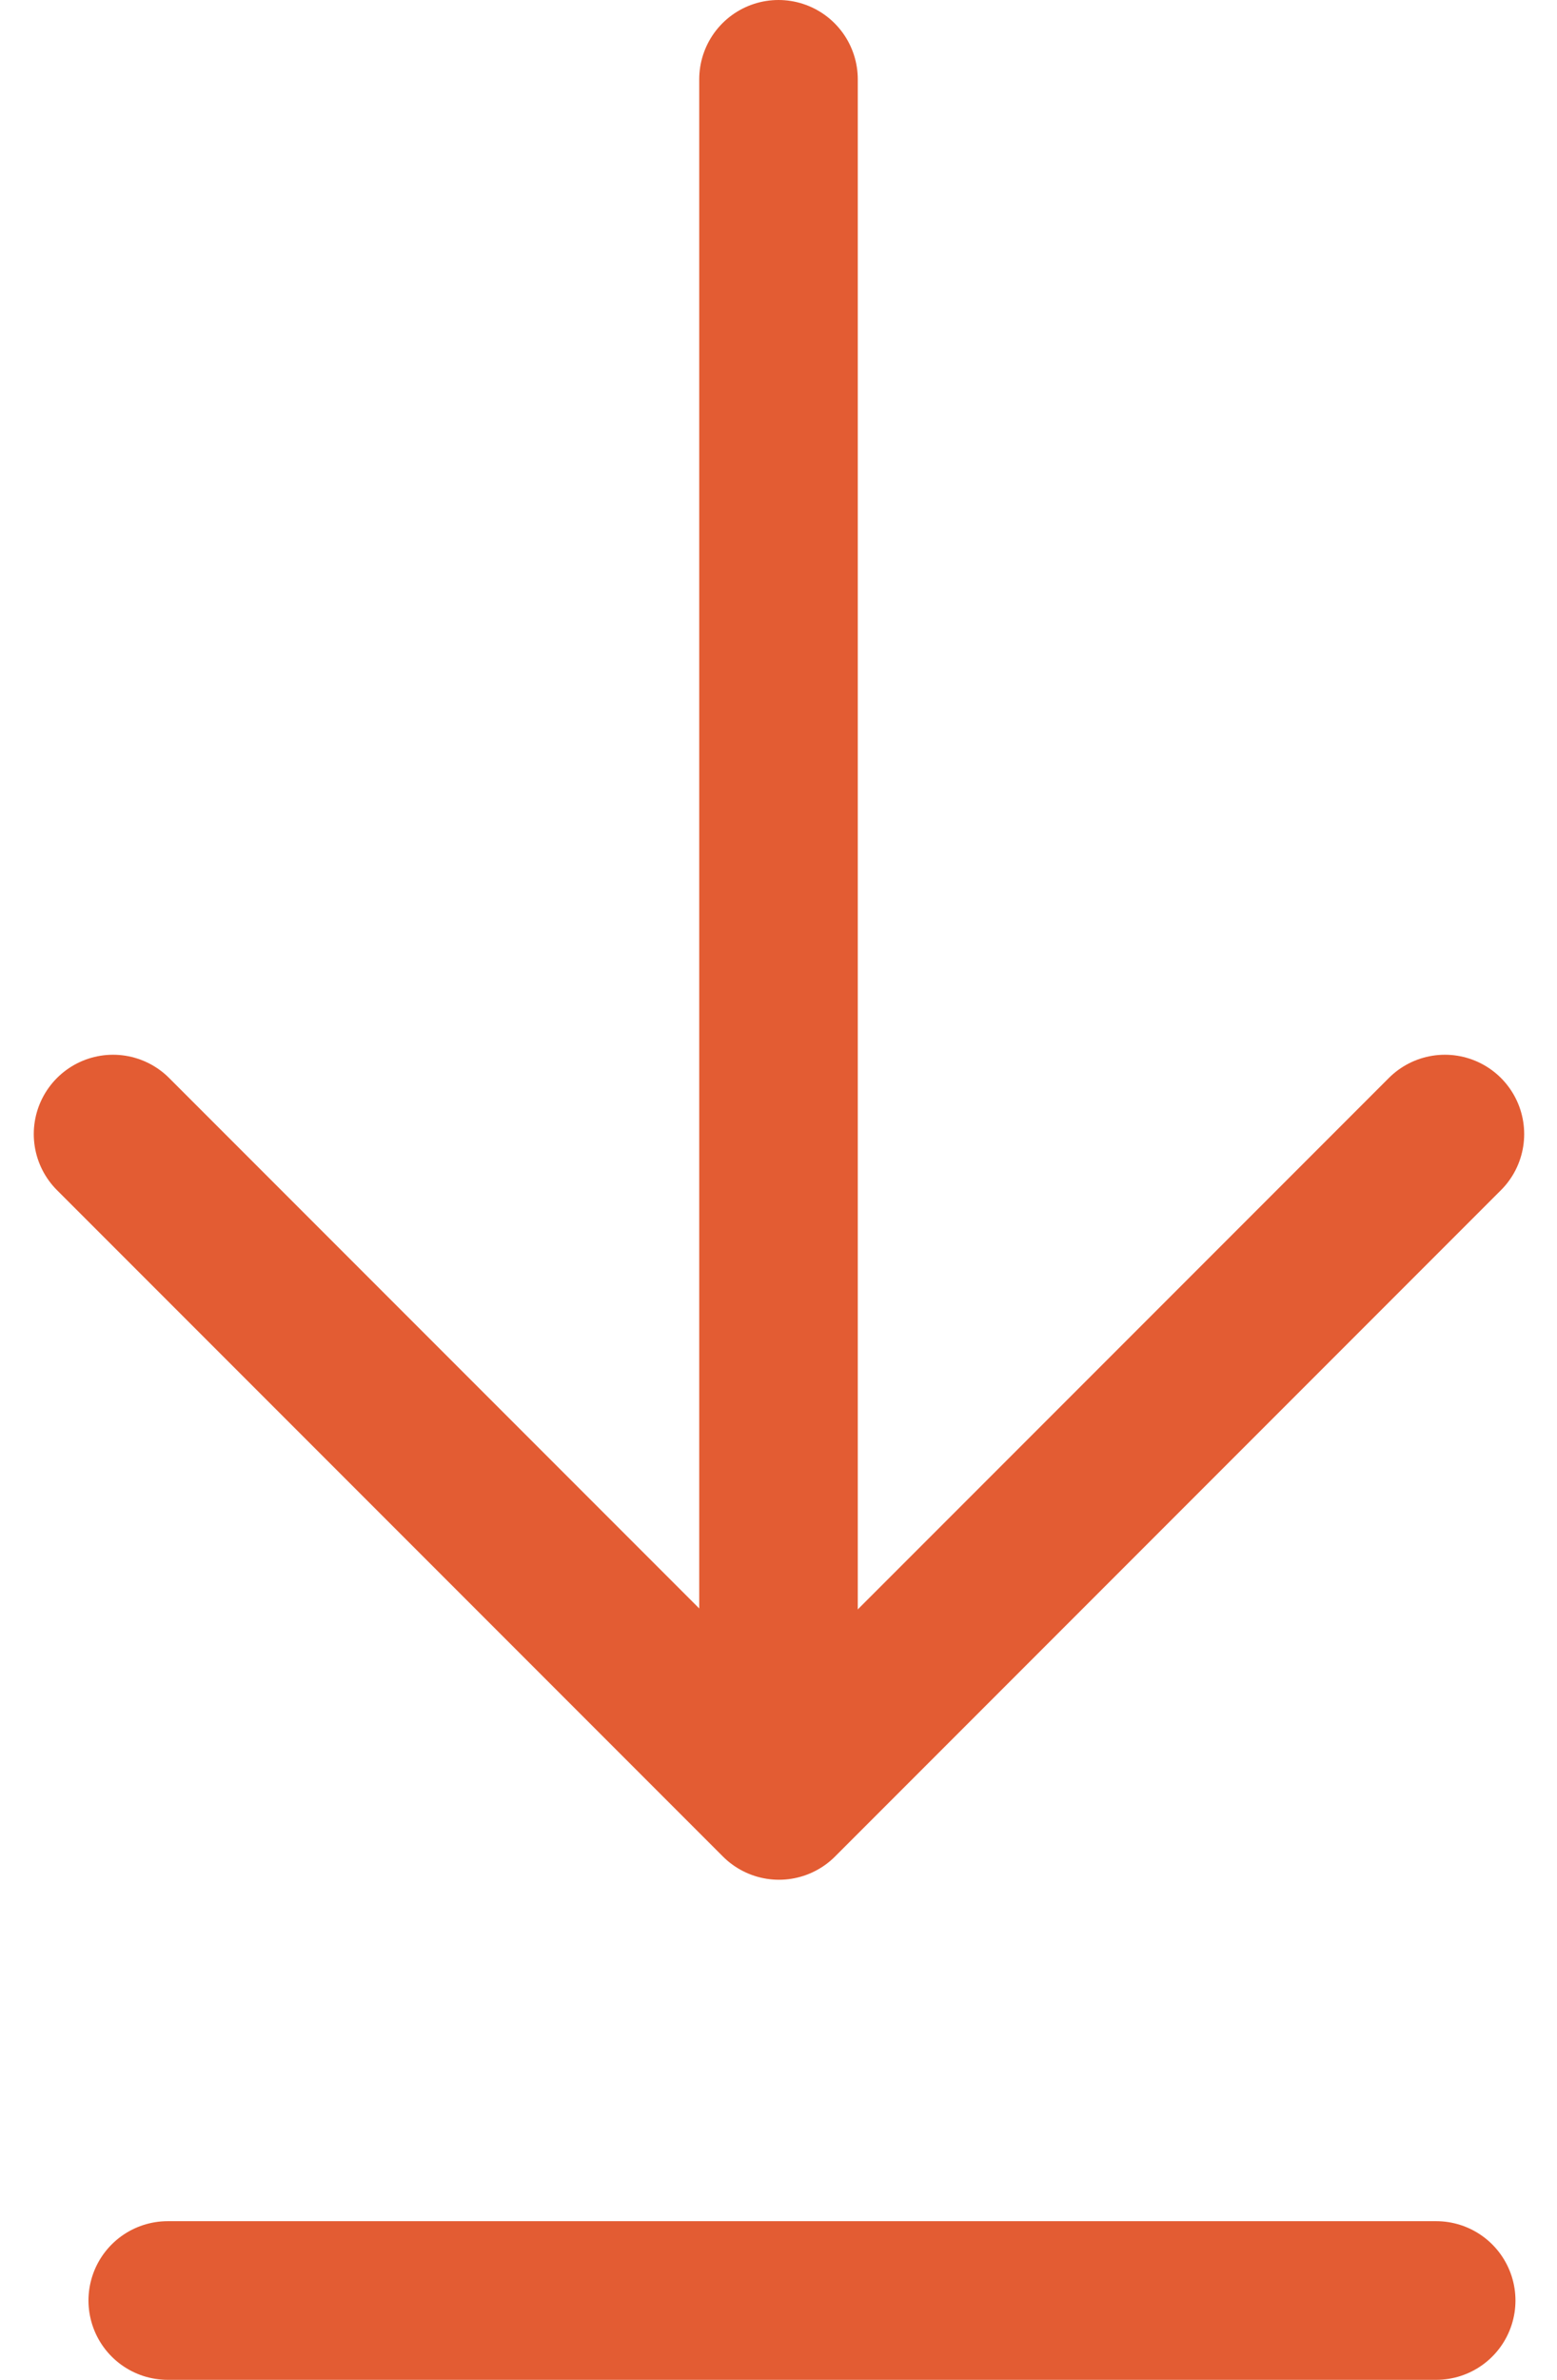 <?xml version="1.0" encoding="UTF-8"?> <svg xmlns="http://www.w3.org/2000/svg" width="9.82" height="15" viewBox="0 0 9.82 15"><g fill="none" stroke="#e35c33" stroke-linecap="round"><path d="M4.91.5v10.148"></path><path stroke-linejoin="round" d="m9.113 7.148-4.2 4.2-4.2-4.2"></path><path d="M9.058 14.5h-8"></path></g></svg> 